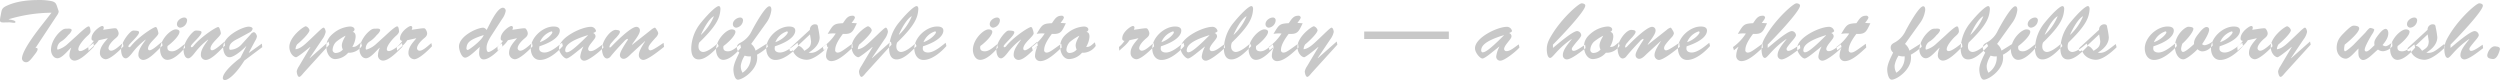 <svg xmlns="http://www.w3.org/2000/svg" width="1004.215" height="32.18" viewBox="0 0 1004.215 32.18">
  <defs>
    <style>
      .cls-1 {
        fill: #c8c8c8;
        fill-rule: evenodd;
      }
    </style>
  </defs>
  <path id="ideal-ttl_en.svg" class="cls-1" d="M461.113,1385.36c1.36-.03,2.719.55,2.719-0.17,0-.68-2.243-0.92-2.719-1.02v-0.07a61.378,61.378,0,0,1,17.2-2.61l-3.4,4.35c-2.209,2.82-8.465,10.74-8.465,14.11a1.65,1.65,0,0,0,1.836,1.42c1.054,0,2.414-2,3.026-2.78,0.408-.51,1.428-1.74,1.428-2.42a0.516,0.516,0,0,0-.782-0.47l-0.068-.07,7.989-12.1c0.476-.75,1.564-2.01,1.258-2.83-0.884-2.34-.714-3.39-2.822-3.87a23.89,23.89,0,0,0-5.134-.44c-4.215,0-8.839.47-12.714,2.24-2.21.99-2.142,1.67-2.55,3.88a13.573,13.573,0,0,0-.306,1.97c0,0.92.748,0.92,1.53,0.92Zm23.834,8.54a9.89,9.89,0,0,1-4.08,2.41c-0.238,0-.272-0.34-0.272-0.51a3.418,3.418,0,0,1,1.87-2.92,12,12,0,0,0,2.584-2.45,4.5,4.5,0,0,0,1.359-1.8c0.136-1.02-1.6-.72-2.073-0.72a2.5,2.5,0,0,0-1.5.38c-2.176,1.42-4.726,4.82-4.726,8.12,0,1.46.918,3.37,2.584,3.37,1.87,0,4.148-3.06,5.474-4.22l0.068,0.07a8.029,8.029,0,0,0-.714,2.85,2.074,2.074,0,0,0,2,2.25c2.516,0,6.12-3.91,7.854-5.58l-0.2-1.46c-1.02.82-3.944,3.2-5.236,3.2a0.7,0.7,0,0,1-.85-0.75c0-1.53,2.414-4.22,3.5-5.2,0.544-.48,1.462-1.26,1.394-2.08-0.136-1.76-.51-1.87-0.782-1.87-0.85,0-4.182,3.23-4.9,3.88Zm15.878-2.15,0.068,0.07c-1.36,1.63-3.128,3.44-3.128,5.75a2.467,2.467,0,0,0,2.312,2.61c1.938,0,5.847-3.77,7.139-5.23l-0.238-1.26c-1.122.85-3.264,3.06-4.725,3.06a1.043,1.043,0,0,1-1.054-.95c0-1.36,1.665-3.03,2.651-3.88,0.782-.64,1.428-1.15,1.428-2.21a3.423,3.423,0,0,0-.816-1.8c-0.34-.41-2.209,0-5.4.44a2.284,2.284,0,0,0,.238-0.95,0.609,0.609,0,0,0-.612-0.58c-0.816,0-4.284,2.45-4.284,4.9a0.853,0.853,0,0,0,.918,1.05,12.113,12.113,0,0,1-2.244,2.49l0.136,1.49c1.462-1.46,2.89-2.34,4.08-4.21Zm19.787,3.13c-0.612.51-2.108,1.7-2.924,1.7a0.628,0.628,0,0,1-.612-0.61c0-2.35,4.182-4.93,4.182-6.26a7.912,7.912,0,0,0-.51-1.83,0.873,0.873,0,0,0-.544-0.65c-0.986,0-7.241,4.18-9.961,7.65a1.2,1.2,0,0,1-.68.48,0.379,0.379,0,0,1-.374-0.38c0-.81,4.284-4.25,4.284-5.57,0-.21.17-0.68-1.87-0.75a1.668,1.668,0,0,0-1.326.41c-1.972,1.66-4.114,5.1-4.012,7.44,0.034,1.16.408,3.3,1.9,3.3,0.918,0,2.176-1.66,2.686-2.31a27.107,27.107,0,0,1,5.235-5.2l0.068,0.07c-1.088,1.56-2.923,3.8-2.923,5.84a1.994,1.994,0,0,0,1.9,2.25c2.482,0,5.984-4.18,7.786-5.78l-0.272-1.5Zm11.05-.68c-1.36.99-3.127,2.79-4.929,2.79-1.564,0-2.074-.75-1.8-2.14,1.428-.99,4.794-4.01,4.794-5.71,0-.75-0.918-0.96-1.5-0.96-2.04,0-6.29,4.05-6.29,8.2,0,1.73.918,4.04,2.924,4.04,2.584,0,5.575-3.06,7.1-4.93Zm-1.6-6.7a3.132,3.132,0,0,0,2.72-3.02,1.081,1.081,0,0,0-1.122-1.06c-1.326,0-2.957,1.23-2.957,2.62A1.364,1.364,0,0,0,530.064,1387.5Zm15.64,7.38c-0.612.51-2.108,1.7-2.924,1.7a0.628,0.628,0,0,1-.612-0.61c0-2.35,4.182-4.93,4.182-6.26a7.912,7.912,0,0,0-.51-1.83,0.873,0.873,0,0,0-.544-0.65c-0.986,0-7.241,4.18-9.961,7.65a1.2,1.2,0,0,1-.68.48,0.379,0.379,0,0,1-.374-0.38c0-.81,4.284-4.25,4.284-5.57,0-.21.17-0.68-1.87-0.75a1.668,1.668,0,0,0-1.326.41c-1.972,1.66-4.114,5.1-4.012,7.44,0.034,1.16.408,3.3,1.9,3.3,0.918,0,2.176-1.66,2.686-2.31a27.107,27.107,0,0,1,5.235-5.2l0.068,0.07c-1.088,1.56-2.923,3.8-2.923,5.84a1.994,1.994,0,0,0,1.9,2.25c2.482,0,5.984-4.18,7.786-5.78l-0.272-1.5Zm8.467,4.76c-1.87,1.36-7.038,5.64-7.038,8.09a0.782,0.782,0,0,0,.782.82c1.326,0,4.318-2.18,7.887-7.86l7.174-5.37-0.17-1.42-5.168,3.7-0.068-.07,2.55-4.76a4.778,4.778,0,0,0,.714-1.73c0-.58-0.612-1.73-1.292-1.73a2.086,2.086,0,0,0-1.292.95l-3.637,4.01a6.561,6.561,0,0,1-4.318,2.11,0.435,0.435,0,0,1-.544-0.34c-0.306-2.48,2.21-3.44,4.352-4.59l3.875-2.11a2.1,2.1,0,0,0,1.122-1.39c0-.75-1.326-0.89-1.8-0.85-2.617.23-10.029,3.84-10.029,8.29,0,1.5.646,3.98,2.55,3.98,1.87,0,5.439-3.09,6.663-4.45l0.068,0.06Zm35.733-5.34-0.272-1.25-7.548,6.69-0.068-.07,5.032-7.47a7.341,7.341,0,0,0,1.394-3c0-.47-0.34-1.8-0.918-1.7-0.646.11-2.822,2.45-6.323,5.68-1.428,1.33-3.06,2.79-4.862,2.99a3.693,3.693,0,0,1,.646-1.97c1.122-.88,4.963-4.42,4.963-5.71a2.306,2.306,0,0,0-1.461-1.56c-0.952.03-6.766,4.35-6.63,8.43,0.1,2.51,1.734,3.94,2.686,4.01,0.408,0.03,2.89-1.8,5.677-4.15l0.068,0.07-4.555,7.68a5.824,5.824,0,0,0-.918,2.04c0,0.58.306,2.25,1.02,2.25,0.544,0,1.5-1.33,1.836-1.7Zm12.75-.91c-1.054.78-2.006,2.07-3.5,1.8a9.085,9.085,0,0,0,1.326-4.01c0-1.02-.2-1.74-1.224-2.01a1.092,1.092,0,0,0,.782-0.92c0-.92-1.122-1.26-1.87-1.22a11.532,11.532,0,0,0-6.357,2.51c-1.9,1.47-3.162,3.17-3.094,5.72,0.136,3.09,1.768,4.86,3.536,4.86a7.257,7.257,0,0,0,5.235-2.55,6.26,6.26,0,0,0,5.508-2.76Zm-6.255-2.66c0.136,0.07-1.462,2.21-1.462,3.98a3.731,3.731,0,0,0,.408,1.57,3.835,3.835,0,0,1-2.618,1.36,1.248,1.248,0,0,1-1.5-1.3,4.961,4.961,0,0,1,1.394-3.12A20.484,20.484,0,0,1,596.4,1390.73Zm12.478,3.17a9.89,9.89,0,0,1-4.08,2.41c-0.238,0-.272-0.34-0.272-0.51a3.418,3.418,0,0,1,1.87-2.92,12,12,0,0,0,2.584-2.45,4.5,4.5,0,0,0,1.359-1.8c0.136-1.02-1.6-.72-2.073-0.72a2.5,2.5,0,0,0-1.5.38c-2.176,1.42-4.726,4.82-4.726,8.12,0,1.46.918,3.37,2.584,3.37,1.87,0,4.148-3.06,5.474-4.22l0.067,0.07a8.049,8.049,0,0,0-.713,2.85,2.073,2.073,0,0,0,2,2.25c2.516,0,6.12-3.91,7.854-5.58l-0.2-1.46c-1.02.82-3.944,3.2-5.236,3.2a0.7,0.7,0,0,1-.85-0.75c0-1.53,2.414-4.22,3.5-5.2,0.544-.48,1.462-1.26,1.394-2.08-0.136-1.76-.51-1.87-0.782-1.87-0.85,0-4.182,3.23-4.9,3.88Zm15.878-2.15,0.068,0.07c-1.36,1.63-3.128,3.44-3.128,5.75a2.467,2.467,0,0,0,2.312,2.61c1.938,0,5.847-3.77,7.139-5.23l-0.238-1.26c-1.122.85-3.264,3.06-4.725,3.06a1.043,1.043,0,0,1-1.054-.95c0-1.36,1.665-3.03,2.651-3.88,0.782-.64,1.428-1.15,1.428-2.21a3.423,3.423,0,0,0-.816-1.8c-0.34-.41-2.209,0-5.405.44a2.284,2.284,0,0,0,.238-0.95,0.609,0.609,0,0,0-.612-0.58c-0.816,0-4.284,2.45-4.284,4.9a0.853,0.853,0,0,0,.918,1.05,12.113,12.113,0,0,1-2.244,2.49l0.136,1.49c1.462-1.46,2.89-2.34,4.08-4.21Zm34.543-7.71a7.659,7.659,0,0,0,1.461-3.27,1.211,1.211,0,0,0-1.087-1.29c-2.482,0-5.474,7.04-6.6,8.98a1.756,1.756,0,0,0-1.428-.96c-2.889.17-9.655,3.57-9.655,7.59,0,1.19.952,4.45,2.482,4.45s4.692-3.3,5.881-4.32a16.739,16.739,0,0,0-.272,2.59c0,1.08.51,2.44,1.8,2.44,2.482,0,5.984-3.57,7.582-5.33l-0.238-1.13c-1.088.72-4.216,3.47-5.372,3.47-0.748,0-.782-1.15-0.782-1.7,0-2.17,1.632-4.38,2.754-6.15Zm-7.378,6.42c-0.544,2.01-6.017,6.09-6.425,5.99a0.572,0.572,0,0,1-.51-0.65C645.189,1393.56,645.937,1392.4,651.92,1390.46Zm13.261,1.29,0.068,0.07c-1.36,1.63-3.128,3.44-3.128,5.75a2.467,2.467,0,0,0,2.312,2.61c1.938,0,5.847-3.77,7.139-5.23l-0.238-1.26c-1.122.85-3.264,3.06-4.725,3.06a1.043,1.043,0,0,1-1.054-.95c0-1.36,1.665-3.03,2.651-3.88,0.782-.64,1.428-1.15,1.428-2.21a3.423,3.423,0,0,0-.816-1.8c-0.34-.41-2.209,0-5.4.44a2.284,2.284,0,0,0,.238-0.95,0.609,0.609,0,0,0-.612-0.58c-0.816,0-4.284,2.45-4.284,4.9a0.853,0.853,0,0,0,.918,1.05,12.113,12.113,0,0,1-2.244,2.49l0.136,1.49c1.462-1.46,2.89-2.34,4.08-4.21Zm18.223,1.81c-1.8,1.42-4.658,3.91-7.071,3.91-1.088,0-2.21-.45-2.108-1.74l0.068-.75c6.527-2.14,8.193-4.65,8.193-6.32,0-1.36-1.36-1.63-2.448-1.63-4.419-.04-9.349,4.52-9.213,8.97,0.068,2.25,1.224,4.46,3.706,4.46,3.366,0,7.105-3.2,9.179-5.61Zm-8.907-.24a7.451,7.451,0,0,1,4.589-4.32,0.336,0.336,0,0,1,.408.37C679.528,1389.95,677.489,1392.3,674.5,1393.32Zm19.243-2.82,0.068,0.06c-6.731,6.8-7.785,6.7-8.465,6.84a0.678,0.678,0,0,1-.68-0.68C684.663,1395.05,685.649,1392.98,693.74,1390.5Zm-1.836,4.59,0.068,0.06a11.432,11.432,0,0,0-1.257,3.81,1.6,1.6,0,0,0,1.631,1.8c1.666,0,6.222-3.63,7.684-5.3l-0.272-1.26c-1.462.99-3.4,2.72-4.828,2.72a0.9,0.9,0,0,1-1.054-.81c0-1.6,2.958-3.98,2.958-5.07a1.354,1.354,0,0,0-.986-1.39c0.306-.11,1.19-0.45,1.19-0.85a2.094,2.094,0,0,0-2.21-1.64c-3.943.11-12.783,4.46-12.647,8.71,0.068,1.77,2.04,4.01,2.992,4.01,0.782,0,2.958-1.77,3.6-2.28Zm24.786-2.18,0.068,0.07c-0.85,1.39-2.516,3.81-2.516,5.5a1.892,1.892,0,0,0,1.734,1.98c1.9,0,6.8-4.01,8.4-5.27l-0.2-1.6c-4.182,2.86-4.556,2.86-5.27,3.03a0.82,0.82,0,0,1-.816-0.85c0.034-.79.238-1.33,2.89-4.25a3.457,3.457,0,0,0,1.054-1.74,2.967,2.967,0,0,0-.612-1.36,2.24,2.24,0,0,0-.714-0.95,4.363,4.363,0,0,0-1.6.95l-7.547,5.95-0.068-.07c0.748-1.32,3.162-4.08,3.162-5.57a1.39,1.39,0,0,0-1.394-1.57c-2.21,0-8.261,6.06-9.927,7.79a2.107,2.107,0,0,1-.68.54,0.353,0.353,0,0,1-.238-0.3,3.271,3.271,0,0,1,.986-1.77,25.323,25.323,0,0,1,1.87-2.07c0.408-.48,1.36-1.5,1.36-2.18,0-.71-1.02-0.71-1.53-0.78-2.04-.27-5.644,4.28-5.678,7.61,0,1.23.476,3.88,2.108,3.88a2.125,2.125,0,0,0,1.462-.95c1.6-1.97,3.5-4.01,5.269-5.88a3.868,3.868,0,0,1,1.326-1.06,0.232,0.232,0,0,1,.238.24,1.069,1.069,0,0,1-.2.44c-2.21,3.37-3.025,4.93-2.991,5.92a1.47,1.47,0,0,0,1.5,1.42c1.156,0,2.38-1.39,3.162-2.14Zm22.509-2.65c1.6-3.5,3.536-6.56,5.2-7.38a20.876,20.876,0,0,1-5.133,7.45Zm6.629,3.6c-1.36,1.23-3.977,3.4-5.847,3.4a1.875,1.875,0,0,1-1.7-1.46,3.816,3.816,0,0,1,.238-2.35c7.377-7.14,8.261-10.13,8.5-13.36,0.034-.44-0.1-1.26-0.68-1.26-1.088,0-4.317,3.17-7.309,6.87a16.86,16.86,0,0,0-3.74,10.13c0,2.01.544,4.42,3.026,4.42,2.924,0,6.119-3.43,7.989-5.37Zm9.146,0.34c-1.36.99-3.127,2.79-4.929,2.79-1.564,0-2.074-.75-1.8-2.14,1.428-.99,4.794-4.01,4.794-5.71,0-.75-0.918-0.96-1.5-0.96-2.04,0-6.29,4.05-6.29,8.2,0,1.73.918,4.04,2.924,4.04,2.584,0,5.575-3.06,7.105-4.93Zm-1.6-6.7a3.132,3.132,0,0,0,2.719-3.02,1.081,1.081,0,0,0-1.122-1.06c-1.326,0-2.957,1.23-2.957,2.62A1.365,1.365,0,0,0,753.377,1387.5Zm2.516,18.09a5.05,5.05,0,0,1-.68-3.03,10.4,10.4,0,0,1,1.564-3.84,5.014,5.014,0,0,0,2.448.27A7.306,7.306,0,0,1,755.893,1405.59Zm9.825-20.43a11,11,0,0,0,1.768-4.76c0-.55-0.068-1.5-0.816-1.5-1.734,0-6.119,8.09-7,9.76a10.257,10.257,0,0,1-4.148,4.62c-0.986.55-1.9,0.92-1.9,2.28a2.713,2.713,0,0,0,.986,1.94c-0.918,1.94-2.379,4.62-2.379,6.83,0,1.12.442,4.29,2,4.05,2.482-.38,7.242-4.12,7.514-8.16a6.913,6.913,0,0,0-.034-1.87,19.753,19.753,0,0,0,4.385-3.23l-0.374-1.26-4.589,2.86a5.208,5.208,0,0,0-1.768-2.69Zm12.274,8.4c-1.8,1.42-4.657,3.91-7.071,3.91-1.088,0-2.21-.45-2.108-1.74l0.068-.75c6.527-2.14,8.193-4.65,8.193-6.32,0-1.36-1.36-1.63-2.448-1.63-4.419-.04-9.349,4.52-9.213,8.97,0.068,2.25,1.224,4.46,3.706,4.46,3.366,0,7.105-3.2,9.179-5.61Zm-8.907-.24a7.451,7.451,0,0,1,4.589-4.32,0.336,0.336,0,0,1,.408.37C774.116,1389.95,772.077,1392.3,769.085,1393.32Zm13.906-3.13c0.2,1.16.34,2.07,0.442,2.79-0.1,1.97-.646,2.55-2.686,3.81-0.646-.89-1.394-1.94-2.652-2.01Zm4.623,5.44c-1.666,1.26-2.991,2.28-5.167,1.9,2.176-1.32,4.419-3.4,4.419-6.18a31.758,31.758,0,0,0-.646-3.95c-0.1-.95-0.306-1.26-1.325-1.26a2.092,2.092,0,0,0-1.938,2.21l-7.377,6.77a2.226,2.226,0,0,0-.816,1.19,0.634,0.634,0,0,0,.578.65,1.134,1.134,0,0,0,.747-0.45c0.612,2.48,3.128,3.78,5.406,3.88,2.72,0.13,6.425-2.96,8.5-5.03l-0.34-1.29Zm12.1-10.06c0.34-.48,1.326-1.6,1.326-2.21a0.9,0.9,0,0,0-1.088-.65c-1.972,0-2.719,1.6-3.739,2.99-3.638.14-3.91,0.68-5.746,3.67l-0.374.62a11.964,11.964,0,0,1,3.23-.14,19.6,19.6,0,0,1-5.168,5.44l0.374,1.29,1.734-1.39,0.068,0.07a8.922,8.922,0,0,0-.884,3.39,2.074,2.074,0,0,0,2.142,2.28c2.89,0,6.561-3.63,8.567-5.47l-0.17-1.5c-3.535,2.52-4.759,3.54-5.847,3.54a0.959,0.959,0,0,1-1.02-1.19c0-2.04,1.938-4.83,3.094-6.32,3.739,0.23,4.011-1.02,5.609-4.25Zm16.048,8.73-0.272-1.25-7.548,6.69-0.068-.07,5.032-7.47a7.341,7.341,0,0,0,1.394-3c0-.47-0.34-1.8-0.918-1.7-0.646.11-2.822,2.45-6.323,5.68-1.428,1.33-3.06,2.79-4.862,2.99a3.693,3.693,0,0,1,.646-1.97c1.122-.88,4.963-4.42,4.963-5.71a2.306,2.306,0,0,0-1.461-1.56c-0.952.03-6.766,4.35-6.63,8.43,0.1,2.51,1.734,3.94,2.686,4.01,0.408,0.03,2.89-1.8,5.677-4.15l0.068,0.07-4.555,7.68a5.824,5.824,0,0,0-.918,2.04c0,0.58.306,2.25,1.02,2.25,0.544,0,1.5-1.33,1.836-1.7Zm2.925-4.04c1.6-3.5,3.536-6.56,5.2-7.38a20.876,20.876,0,0,1-5.133,7.45Zm6.629,3.6c-1.36,1.23-3.977,3.4-5.847,3.4a1.875,1.875,0,0,1-1.7-1.46,3.816,3.816,0,0,1,.238-2.35c7.377-7.14,8.261-10.13,8.5-13.36,0.034-.44-0.1-1.26-0.68-1.26-1.088,0-4.317,3.17-7.309,6.87a16.86,16.86,0,0,0-3.74,10.13c0,2.01.544,4.42,3.026,4.42,2.924,0,6.119-3.43,7.989-5.37Zm12.172-.3c-1.8,1.42-4.657,3.91-7.071,3.91-1.088,0-2.21-.45-2.108-1.74l0.068-.75c6.527-2.14,8.193-4.65,8.193-6.32,0-1.36-1.36-1.63-2.448-1.63-4.419-.04-9.349,4.52-9.213,8.97,0.068,2.25,1.224,4.46,3.706,4.46,3.366,0,7.105-3.2,9.179-5.61Zm-8.907-.24a7.451,7.451,0,0,1,4.589-4.32,0.336,0.336,0,0,1,.408.37C833.616,1389.95,831.577,1392.3,828.585,1393.32Zm29.579,0.88c-1.36.99-3.127,2.79-4.929,2.79-1.564,0-2.074-.75-1.8-2.14,1.428-.99,4.794-4.01,4.794-5.71,0-.75-0.918-0.96-1.5-0.96-2.04,0-6.29,4.05-6.29,8.2,0,1.73.918,4.04,2.924,4.04,2.584,0,5.575-3.06,7.105-4.93Zm-1.6-6.7a3.132,3.132,0,0,0,2.719-3.02,1.081,1.081,0,0,0-1.122-1.06c-1.326,0-2.957,1.23-2.957,2.62A1.365,1.365,0,0,0,856.567,1387.5Zm15.639,7.38c-0.612.51-2.108,1.7-2.924,1.7a0.628,0.628,0,0,1-.612-0.61c0-2.35,4.182-4.93,4.182-6.26a7.912,7.912,0,0,0-.51-1.83,0.873,0.873,0,0,0-.544-0.65c-0.986,0-7.241,4.18-9.961,7.65a1.2,1.2,0,0,1-.68.48,0.379,0.379,0,0,1-.374-0.38c0-.81,4.284-4.25,4.284-5.57,0-.21.17-0.68-1.87-0.75a1.668,1.668,0,0,0-1.326.41c-1.972,1.66-4.114,5.1-4.012,7.44,0.034,1.16.408,3.3,1.9,3.3,0.918,0,2.176-1.66,2.686-2.31a27.107,27.107,0,0,1,5.235-5.2l0.068,0.07c-1.088,1.56-2.923,3.8-2.923,5.84a1.994,1.994,0,0,0,1.9,2.25c2.482,0,5.984-4.18,7.786-5.78l-0.272-1.5Zm11.458-9.31c0.34-.48,1.326-1.6,1.326-2.21a0.9,0.9,0,0,0-1.088-.65c-1.972,0-2.719,1.6-3.739,2.99-3.638.14-3.91,0.68-5.746,3.67l-0.374.62a11.964,11.964,0,0,1,3.23-.14,19.6,19.6,0,0,1-5.168,5.44l0.374,1.29,1.734-1.39,0.068,0.07a8.922,8.922,0,0,0-.884,3.39,2.074,2.074,0,0,0,2.142,2.28c2.89,0,6.561-3.63,8.567-5.47l-0.17-1.5c-3.535,2.52-4.759,3.54-5.847,3.54a0.959,0.959,0,0,1-1.02-1.19c0-2.04,1.938-4.83,3.094-6.32,3.739,0.23,4.011-1.02,5.609-4.25Zm13.77,7.82c-1.054.78-2.006,2.07-3.5,1.8a9.085,9.085,0,0,0,1.326-4.01c0-1.02-.2-1.74-1.224-2.01a1.092,1.092,0,0,0,.782-0.92c0-.92-1.122-1.26-1.87-1.22a11.532,11.532,0,0,0-6.357,2.51c-1.9,1.47-3.162,3.17-3.094,5.72,0.136,3.09,1.768,4.86,3.536,4.86a7.257,7.257,0,0,0,5.235-2.55,6.26,6.26,0,0,0,5.508-2.76Zm-6.255-2.66c0.136,0.07-1.462,2.21-1.462,3.98a3.731,3.731,0,0,0,.408,1.57,3.835,3.835,0,0,1-2.618,1.36,1.248,1.248,0,0,1-1.5-1.3,4.961,4.961,0,0,1,1.394-3.12A20.484,20.484,0,0,1,891.179,1390.73Zm23.664,1.02,0.068,0.07c-1.36,1.63-3.128,3.44-3.128,5.75a2.467,2.467,0,0,0,2.312,2.61c1.938,0,5.847-3.77,7.139-5.23L921,1393.69c-1.122.85-3.264,3.06-4.725,3.06a1.043,1.043,0,0,1-1.054-.95c0-1.36,1.665-3.03,2.651-3.88,0.782-.64,1.428-1.15,1.428-2.21a3.423,3.423,0,0,0-.816-1.8c-0.34-.41-2.209,0-5.4.44a2.284,2.284,0,0,0,.238-0.95,0.609,0.609,0,0,0-.612-0.58c-0.816,0-4.284,2.45-4.284,4.9a0.853,0.853,0,0,0,.918,1.05,12.113,12.113,0,0,1-2.244,2.49l0.136,1.49c1.462-1.46,2.89-2.34,4.08-4.21Zm18.223,1.81c-1.8,1.42-4.657,3.91-7.071,3.91-1.088,0-2.21-.45-2.108-1.74l0.068-.75c6.527-2.14,8.193-4.65,8.193-6.32,0-1.36-1.36-1.63-2.448-1.63-4.419-.04-9.349,4.52-9.213,8.97,0.068,2.25,1.224,4.46,3.706,4.46,3.366,0,7.105-3.2,9.179-5.61Zm-8.907-.24a7.451,7.451,0,0,1,4.589-4.32,0.336,0.336,0,0,1,.408.37C929.19,1389.95,927.151,1392.3,924.159,1393.32Zm19.243-2.82,0.068,0.06c-6.731,6.8-7.785,6.7-8.465,6.84a0.678,0.678,0,0,1-.68-0.68C934.325,1395.05,935.311,1392.98,943.4,1390.5Zm-1.836,4.59,0.068,0.06a11.432,11.432,0,0,0-1.257,3.81,1.6,1.6,0,0,0,1.631,1.8c1.666,0,6.222-3.63,7.684-5.3l-0.272-1.26c-1.462.99-3.4,2.72-4.828,2.72a0.9,0.9,0,0,1-1.054-.81c0-1.6,2.958-3.98,2.958-5.07a1.354,1.354,0,0,0-.986-1.39c0.306-.11,1.19-0.45,1.19-0.85a2.094,2.094,0,0,0-2.21-1.64c-3.943.11-12.783,4.46-12.647,8.71,0.068,1.77,2.04,4.01,2.992,4.01,0.782,0,2.958-1.77,3.6-2.28Zm11.595-4.83c1.6-3.5,3.536-6.56,5.2-7.38a20.876,20.876,0,0,1-5.133,7.45Zm6.629,3.6c-1.36,1.23-3.977,3.4-5.847,3.4a1.875,1.875,0,0,1-1.7-1.46,3.816,3.816,0,0,1,.238-2.35c7.377-7.14,8.261-10.13,8.5-13.36,0.034-.44-0.1-1.26-0.68-1.26-1.088,0-4.317,3.17-7.309,6.87a16.86,16.86,0,0,0-3.74,10.13c0,2.01.544,4.42,3.026,4.42,2.924,0,6.119-3.43,7.989-5.37Zm9.146,0.34c-1.36.99-3.127,2.79-4.929,2.79-1.564,0-2.074-.75-1.8-2.14,1.428-.99,4.794-4.01,4.794-5.71,0-.75-0.918-0.96-1.5-0.96-2.04,0-6.29,4.05-6.29,8.2,0,1.73.918,4.04,2.924,4.04,2.584,0,5.575-3.06,7.105-4.93Zm-1.6-6.7a3.132,3.132,0,0,0,2.719-3.02,1.081,1.081,0,0,0-1.122-1.06c-1.326,0-2.957,1.23-2.957,2.62A1.365,1.365,0,0,0,967.339,1387.5Zm11.457-1.93c0.34-.48,1.326-1.6,1.326-2.21a0.9,0.9,0,0,0-1.088-.65c-1.972,0-2.719,1.6-3.739,2.99-3.638.14-3.91,0.68-5.746,3.67l-0.374.62a11.964,11.964,0,0,1,3.23-.14,19.6,19.6,0,0,1-5.168,5.44l0.374,1.29,1.734-1.39,0.068,0.07a8.922,8.922,0,0,0-.884,3.39,2.074,2.074,0,0,0,2.142,2.28c2.89,0,6.561-3.63,8.567-5.47l-0.17-1.5c-3.535,2.52-4.759,3.54-5.847,3.54a0.959,0.959,0,0,1-1.02-1.19c0-2.04,1.938-4.83,3.094-6.32,3.739,0.23,4.011-1.02,5.609-4.25Zm16.048,8.73-0.272-1.25-7.547,6.69-0.068-.07,5.031-7.47a7.341,7.341,0,0,0,1.394-3c0-.47-0.34-1.8-0.918-1.7-0.646.11-2.822,2.45-6.323,5.68-1.428,1.33-3.06,2.79-4.862,2.99a3.693,3.693,0,0,1,.646-1.97c1.122-.88,4.964-4.42,4.964-5.71a2.307,2.307,0,0,0-1.462-1.56c-0.952.03-6.766,4.35-6.63,8.43,0.1,2.51,1.734,3.94,2.686,4.01,0.408,0.03,2.89-1.8,5.678-4.15l0.067,0.07-4.555,7.68a5.824,5.824,0,0,0-.918,2.04c0,0.58.306,2.25,1.02,2.25,0.544,0,1.5-1.33,1.836-1.7Zm10.776-5.27v3h34v-3h-34Zm56.07,1.47,0.07,0.06c-6.74,6.8-7.79,6.7-8.47,6.84-0.51.1-.64-0.51-0.68-0.68C1052.61,1395.05,1053.6,1392.98,1061.69,1390.5Zm-1.84,4.59,0.07,0.06a11.482,11.482,0,0,0-1.26,3.81,1.6,1.6,0,0,0,1.63,1.8c1.67,0,6.23-3.63,7.69-5.3l-0.27-1.26c-1.47.99-3.4,2.72-4.83,2.72a0.9,0.9,0,0,1-1.06-.81c0-1.6,2.96-3.98,2.96-5.07a1.356,1.356,0,0,0-.98-1.39c0.3-.11,1.19-0.45,1.19-0.85a2.1,2.1,0,0,0-2.21-1.64c-3.95.11-12.79,4.46-12.65,8.71,0.07,1.77,2.04,4.01,2.99,4.01,0.78,0,2.96-1.77,3.6-2.28Zm21.59-.79c2.18-2.14,12.99-13.36,12.99-15.67,0-.68-0.92-0.92-1.46-0.92-1.16,0-7.92,5.95-11.93,12.58-1.19,1.94-2.08,3.57-2.08,5.92,0,0.78.17,3.43,1.36,3.43,1.09,0,2.79-3.6,8.6-7.58l0.07,0.07c-1.22,1.6-3.57,4.18-3.57,6.32a1.635,1.635,0,0,0,1.56,1.8c1.87,0,5.99-3.33,7.55-4.52l-0.17-1.39c-0.98.64-3.47,2.48-4.59,2.48a0.7,0.7,0,0,1-.75-0.71c0-.34-0.1-0.45,2.01-3,0.41-.47,1.77-1.97,1.77-2.61a1.787,1.787,0,0,0-1.63-1.64c-1.87,0-8.06,5.44-9.73,6.77v-1.33Zm26.42-.91c-1.05.78-2.01,2.07-3.5,1.8a9.152,9.152,0,0,0,1.32-4.01c0-1.02-.2-1.74-1.22-2.01a1.1,1.1,0,0,0,.78-0.92c0-.92-1.12-1.26-1.87-1.22a11.56,11.56,0,0,0-6.36,2.51c-1.9,1.47-3.16,3.17-3.09,5.72,0.14,3.09,1.77,4.86,3.54,4.86a7.256,7.256,0,0,0,5.23-2.55,6.266,6.266,0,0,0,5.51-2.76Zm-6.26-2.66c0.14,0.07-1.46,2.21-1.46,3.98a3.7,3.7,0,0,0,.41,1.57,3.839,3.839,0,0,1-2.62,1.36,1.244,1.244,0,0,1-1.49-1.3,4.946,4.946,0,0,1,1.39-3.12A20.659,20.659,0,0,1,1101.6,1390.73Zm23.09,2.18,0.07,0.07c-0.85,1.39-2.52,3.81-2.52,5.5a1.9,1.9,0,0,0,1.74,1.98c1.9,0,6.8-4.01,8.39-5.27l-0.2-1.6c-4.18,2.86-4.56,2.86-5.27,3.03a0.824,0.824,0,0,1-.82-0.85c0.04-.79.24-1.33,2.89-4.25a3.427,3.427,0,0,0,1.06-1.74,3.048,3.048,0,0,0-.61-1.36,2.337,2.337,0,0,0-.72-0.95,4.354,4.354,0,0,0-1.6.95l-7.54,5.95-0.07-.07c0.75-1.32,3.16-4.08,3.16-5.57a1.391,1.391,0,0,0-1.39-1.57c-2.21,0-8.27,6.06-9.93,7.79a2.086,2.086,0,0,1-.68.54,0.349,0.349,0,0,1-.24-0.3,3.239,3.239,0,0,1,.99-1.77,23.938,23.938,0,0,1,1.87-2.07c0.4-.48,1.36-1.5,1.36-2.18,0-.71-1.02-0.71-1.53-0.78-2.04-.27-5.65,4.28-5.68,7.61,0,1.23.48,3.88,2.11,3.88a2.117,2.117,0,0,0,1.46-.95c1.6-1.97,3.5-4.01,5.27-5.88a3.868,3.868,0,0,1,1.32-1.06,0.231,0.231,0,0,1,.24.24,1.037,1.037,0,0,1-.2.44c-2.21,3.37-3.03,4.93-2.99,5.92a1.467,1.467,0,0,0,1.49,1.42c1.16,0,2.38-1.39,3.16-2.14Zm19.55,0.65c-1.8,1.42-4.66,3.91-7.07,3.91-1.09,0-2.21-.45-2.11-1.74l0.07-.75c6.53-2.14,8.19-4.65,8.19-6.32,0-1.36-1.36-1.63-2.45-1.63-4.42-.04-9.34,4.52-9.21,8.97,0.07,2.25,1.23,4.46,3.71,4.46,3.36,0,7.1-3.2,9.18-5.61Zm-8.91-.24a7.454,7.454,0,0,1,4.59-4.32,0.337,0.337,0,0,1,.41.37C1140.36,1389.95,1138.32,1392.3,1135.33,1393.32Zm29.99-7.75c0.34-.48,1.33-1.6,1.33-2.21a0.9,0.9,0,0,0-1.09-.65c-1.97,0-2.72,1.6-3.74,2.99-3.64.14-3.91,0.68-5.75,3.67l-0.37.62a11.968,11.968,0,0,1,3.23-.14,19.634,19.634,0,0,1-5.17,5.44l0.38,1.29,1.73-1.39,0.07,0.07a8.966,8.966,0,0,0-.89,3.39,2.078,2.078,0,0,0,2.15,2.28c2.88,0,6.56-3.63,8.56-5.47l-0.17-1.5c-3.53,2.52-4.76,3.54-5.85,3.54a0.954,0.954,0,0,1-1.01-1.19c0-2.04,1.93-4.83,3.09-6.32,3.74,0.23,4.01-1.02,5.61-4.25Zm2.38,8.73c2.18-2.14,12.99-13.36,12.99-15.67,0-.68-0.92-0.92-1.46-0.92-1.16,0-7.93,5.95-11.94,12.58-1.19,1.94-2.07,3.57-2.07,5.92,0,0.78.17,3.43,1.36,3.43,1.09,0,2.79-3.6,8.6-7.58l0.07,0.07c-1.23,1.6-3.57,4.18-3.57,6.32a1.635,1.635,0,0,0,1.56,1.8c1.87,0,5.99-3.33,7.55-4.52l-0.17-1.39c-0.99.64-3.47,2.48-4.59,2.48a0.7,0.7,0,0,1-.75-0.71c0-.34-0.1-0.45,2.01-3,0.41-.47,1.77-1.97,1.77-2.61a1.788,1.788,0,0,0-1.64-1.64c-1.87,0-8.05,5.44-9.72,6.77v-1.33Zm23.39-3.8,0.07,0.06c-6.73,6.8-7.78,6.7-8.46,6.84a0.675,0.675,0,0,1-.68-0.68C1182.02,1395.05,1183,1392.98,1191.09,1390.5Zm-1.83,4.59,0.06,0.06a11.465,11.465,0,0,0-1.25,3.81,1.6,1.6,0,0,0,1.63,1.8c1.66,0,6.22-3.63,7.68-5.3l-0.27-1.26c-1.46.99-3.4,2.72-4.83,2.72a0.9,0.9,0,0,1-1.05-.81c0-1.6,2.96-3.98,2.96-5.07a1.353,1.353,0,0,0-.99-1.39c0.31-.11,1.19-0.45,1.19-0.85a2.1,2.1,0,0,0-2.21-1.64c-3.94.11-12.78,4.46-12.65,8.71,0.07,1.77,2.04,4.01,3,4.01,0.78,0,2.95-1.77,3.6-2.28Zm17.57-9.52c0.34-.48,1.33-1.6,1.33-2.21a0.9,0.9,0,0,0-1.09-.65c-1.97,0-2.72,1.6-3.74,2.99-3.63.14-3.91,0.68-5.74,3.67l-0.38.62a11.989,11.989,0,0,1,3.23-.14,19.453,19.453,0,0,1-5.16,5.44l0.37,1.29,1.73-1.39,0.07,0.07a8.955,8.955,0,0,0-.88,3.39,2.071,2.071,0,0,0,2.14,2.28c2.89,0,6.56-3.63,8.57-5.47l-0.17-1.5c-3.54,2.52-4.76,3.54-5.85,3.54a0.96,0.96,0,0,1-1.02-1.19c0-2.04,1.94-4.83,3.09-6.32,3.74,0.23,4.01-1.02,5.61-4.25Zm12.55,20.02a5.094,5.094,0,0,1-.68-3.03,10.391,10.391,0,0,1,1.57-3.84,4.969,4.969,0,0,0,2.44.27A7.292,7.292,0,0,1,1219.38,1405.59Zm9.83-20.43a11.094,11.094,0,0,0,1.76-4.76c0-.55-0.06-1.5-0.81-1.5-1.74,0-6.12,8.09-7.01,9.76a10.251,10.251,0,0,1-4.14,4.62c-0.99.55-1.91,0.92-1.91,2.28a2.732,2.732,0,0,0,.99,1.94c-0.92,1.94-2.38,4.62-2.38,6.83,0,1.12.44,4.29,2.01,4.05,2.48-.38,7.24-4.12,7.51-8.16a6.918,6.918,0,0,0-.04-1.87,19.667,19.667,0,0,0,4.39-3.23l-0.37-1.26-4.59,2.86a5.3,5.3,0,0,0-1.77-2.69Zm6.25,8.74a9.853,9.853,0,0,1-4.08,2.41c-0.23,0-.27-0.34-0.27-0.51a3.426,3.426,0,0,1,1.87-2.92,11.8,11.8,0,0,0,2.58-2.45,4.38,4.38,0,0,0,1.36-1.8c0.14-1.02-1.59-.72-2.07-0.72a2.516,2.516,0,0,0-1.5.38c-2.17,1.42-4.72,4.82-4.72,8.12,0,1.46.92,3.37,2.58,3.37,1.87,0,4.15-3.06,5.48-4.22l0.06,0.07a8.025,8.025,0,0,0-.71,2.85,2.076,2.076,0,0,0,2.01,2.25c2.51,0,6.12-3.91,7.85-5.58l-0.2-1.46c-1.02.82-3.95,3.2-5.24,3.2a0.7,0.7,0,0,1-.85-0.75c0-1.53,2.41-4.22,3.5-5.2,0.55-.48,1.46-1.26,1.4-2.08-0.14-1.76-.51-1.87-0.79-1.87-0.85,0-4.18,3.23-4.89,3.88Zm13.67-3.64c1.6-3.5,3.54-6.56,5.2-7.38a20.888,20.888,0,0,1-5.13,7.45Zm6.63,3.6c-1.36,1.23-3.98,3.4-5.85,3.4a1.877,1.877,0,0,1-1.7-1.46,3.787,3.787,0,0,1,.24-2.35c7.38-7.14,8.26-10.13,8.5-13.36,0.03-.44-0.1-1.26-0.68-1.26-1.09,0-4.32,3.17-7.31,6.87a16.86,16.86,0,0,0-3.74,10.13c0,2.01.55,4.42,3.03,4.42,2.92,0,6.12-3.43,7.99-5.37Zm0.61,11.73a5.094,5.094,0,0,1-.68-3.03,10.391,10.391,0,0,1,1.57-3.84,4.984,4.984,0,0,0,2.44.27A7.292,7.292,0,0,1,1256.37,1405.59Zm9.45-11.49-4.21,2.62a5.175,5.175,0,0,0-1.77-2.69l6.36-8.87a10.982,10.982,0,0,0,1.77-4.76c0-.55-0.07-1.5-0.82-1.5-1.73,0-6.12,8.09-7,9.76a10.272,10.272,0,0,1-4.15,4.62c-0.99.55-1.9,0.92-1.9,2.28a2.721,2.721,0,0,0,.98,1.94c-0.92,1.94-2.38,4.62-2.38,6.83,0,1.12.44,4.29,2.01,4.05,2.48-.38,7.24-4.12,7.51-8.16a7.339,7.339,0,0,0-.03-1.87,12.771,12.771,0,0,0,3.16-2.24l0.07,0.06a0.3,0.3,0,0,0-.04.21c0,1.73.92,4.04,2.93,4.04,2.58,0,5.57-3.06,7.1-4.93l-0.3-1.29c-1.36.99-3.13,2.79-4.93,2.79-1.57,0-2.08-.75-1.81-2.14,1.43-.99,4.8-4.01,4.8-5.71,0-.75-0.92-0.96-1.5-0.96C1270.01,1388.18,1266.88,1390.84,1265.82,1394.1Zm7.69-6.6a3.134,3.134,0,0,0,2.72-3.02,1.081,1.081,0,0,0-1.12-1.06c-1.33,0-2.96,1.23-2.96,2.62A1.362,1.362,0,0,0,1273.51,1387.5Zm5.47,2.76c1.6-3.5,3.54-6.56,5.2-7.38a20.888,20.888,0,0,1-5.13,7.45Zm6.63,3.6c-1.36,1.23-3.98,3.4-5.85,3.4a1.866,1.866,0,0,1-1.69-1.46,3.863,3.863,0,0,1,.23-2.35c7.38-7.14,8.26-10.13,8.5-13.36,0.04-.44-0.1-1.26-0.68-1.26-1.09,0-4.32,3.17-7.31,6.87a16.86,16.86,0,0,0-3.74,10.13c0,2.01.55,4.42,3.03,4.42,2.92,0,6.12-3.43,7.99-5.37Zm3.57-3.6c1.6-3.5,3.54-6.56,5.2-7.38a20.888,20.888,0,0,1-5.13,7.45Zm6.63,3.6c-1.36,1.23-3.98,3.4-5.85,3.4a1.887,1.887,0,0,1-1.7-1.46,3.936,3.936,0,0,1,.24-2.35c7.38-7.14,8.26-10.13,8.5-13.36,0.04-.44-0.1-1.26-0.68-1.26-1.09,0-4.32,3.17-7.31,6.87a16.86,16.86,0,0,0-3.74,10.13c0,2.01.55,4.42,3.03,4.42,2.92,0,6.12-3.43,7.99-5.37Zm5.03-3.67c0.21,1.16.34,2.07,0.45,2.79-0.11,1.97-.65,2.55-2.69,3.81-0.64-.89-1.39-1.94-2.65-2.01Zm4.63,5.44c-1.67,1.26-2.99,2.28-5.17,1.9,2.18-1.32,4.42-3.4,4.42-6.18a31.008,31.008,0,0,0-.65-3.95c-0.1-.95-0.3-1.26-1.32-1.26a2.091,2.091,0,0,0-1.94,2.21l-7.38,6.77a2.226,2.226,0,0,0-.81,1.19,0.636,0.636,0,0,0,.58.65,1.124,1.124,0,0,0,.74-0.45c0.62,2.48,3.13,3.78,5.41,3.88,2.72,0.13,6.42-2.96,8.5-5.03l-0.34-1.29Zm26.28-2.07c-1.8,1.42-4.66,3.91-7.07,3.91-1.09,0-2.21-.45-2.11-1.74l0.07-.75c6.53-2.14,8.19-4.65,8.19-6.32,0-1.36-1.36-1.63-2.45-1.63-4.42-.04-9.34,4.52-9.21,8.97,0.07,2.25,1.23,4.46,3.71,4.46,3.36,0,7.1-3.2,9.18-5.61Zm-8.91-.24a7.454,7.454,0,0,1,4.59-4.32,0.337,0.337,0,0,1,.41.37C1327.87,1389.95,1325.83,1392.3,1322.84,1393.32Zm17.82-3.27c-0.92,1.16-1.84,2.45-1.7,4.02-0.72.68-3.4,3.16-4.39,3.16-0.68,0-.81-0.78-0.81-1.33a8.649,8.649,0,0,1,.51-2c1.22-1.02,4.42-4.46,4.42-5.99,0-.71-1.57-0.78-2.04-0.78-1.19,0-5.37,3.26-5.37,7.96,0,2.58,1.36,5.13,3.36,5.13,1.33,0,4.76-2.99,5.71-4.08a3.142,3.142,0,0,0,1.77.88c1.9,0,3.16-1.05,4.35-2.41l-0.24-1.43a6.569,6.569,0,0,1-2.89,1.36,1.406,1.406,0,0,1-1.15-.44c0.85-1.19,2.82-4.39,2.82-5.75a0.976,0.976,0,0,0-1.02-1.12C1342.8,1387.23,1341.3,1389.2,1340.66,1390.05Zm17.68,3.51c-1.8,1.42-4.66,3.91-7.07,3.91-1.09,0-2.21-.45-2.11-1.74l0.07-.75c6.52-2.14,8.19-4.65,8.19-6.32,0-1.36-1.36-1.63-2.45-1.63-4.42-.04-9.35,4.52-9.21,8.97,0.07,2.25,1.22,4.46,3.7,4.46,3.37,0,7.11-3.2,9.18-5.61Zm-8.91-.24a7.454,7.454,0,0,1,4.59-4.32,0.337,0.337,0,0,1,.41.37C1354.46,1389.95,1352.42,1392.3,1349.43,1393.32Zm14.65-1.57,0.07,0.07c-1.36,1.63-3.12,3.44-3.12,5.75a2.464,2.464,0,0,0,2.31,2.61c1.93,0,5.84-3.77,7.14-5.23l-0.24-1.26c-1.12.85-3.27,3.06-4.73,3.06a1.039,1.039,0,0,1-1.05-.95c0-1.36,1.66-3.03,2.65-3.88,0.78-.64,1.43-1.15,1.43-2.21a3.447,3.447,0,0,0-.82-1.8c-0.34-.41-2.21,0-5.4.44a2.371,2.371,0,0,0,.23-0.95,0.607,0.607,0,0,0-.61-0.58c-0.81,0-4.28,2.45-4.28,4.9a0.852,0.852,0,0,0,.92,1.05,12.085,12.085,0,0,1-2.25,2.49l0.14,1.49c1.46-1.46,2.89-2.34,4.08-4.21Zm21.73,2.55-0.27-1.25-7.55,6.69-0.07-.07,5.03-7.47a7.3,7.3,0,0,0,1.4-3c0-.47-0.34-1.8-0.92-1.7-0.65.11-2.82,2.45-6.32,5.68-1.43,1.33-3.06,2.79-4.86,2.99a3.637,3.637,0,0,1,.64-1.97c1.12-.88,4.96-4.42,4.96-5.71a2.3,2.3,0,0,0-1.46-1.56c-0.95.03-6.76,4.35-6.63,8.43,0.11,2.51,1.74,3.94,2.69,4.01,0.41,0.03,2.89-1.8,5.68-4.15l0.06,0.07-4.55,7.68a5.865,5.865,0,0,0-.92,2.04c0,0.58.31,2.25,1.02,2.25,0.54,0,1.5-1.33,1.84-1.7Zm17.14,0.14c-0.48.48-2.79,2.52-3.33,2.52-0.31,0-.38-0.48-0.38-0.75a7.249,7.249,0,0,1,.27-1.94c1.4-1.09,5.78-4.76,5.78-6.49,0-.55-0.47-1.02-2-1.09-0.72-.04-1.33.1-4.22,3.02-1.7,1.7-2.75,3.17-2.82,5.68-0.07,2.72,1.67,4.45,3.57,4.56,1.66,0.1,3.94-2.96,5.2-4.08-0.2,3.23.24,3.5,0.61,3.97a1.631,1.631,0,0,0,1.23.65c1.87,0,4.52-3.13,5.98-4.21a3.447,3.447,0,0,0,2.04.68,5.346,5.346,0,0,0,3.74-2.04l-0.07-1.5c-0.64.51-1.83,1.53-2.68,1.53a1.973,1.973,0,0,1-1.19-.48c1.12-1.36,2.31-2.92,2.31-4.79,0-.61-0.27-1.7-1.09-1.7-0.99,0-2.35,1.67-2.89,2.38-1.77,2.28-1.73,2.89-1.56,4.18-0.72.61-2.35,2.52-3.3,2.52a0.638,0.638,0,0,1-.65-0.68c0-1.26,2.31-5.2,3.06-6.36a4.76,4.76,0,0,0,.78-1.7c0-.41-1.29-0.71-1.63-0.71-0.47,0-1.66,1.53-1.94,1.87Zm24.51-.24c-1.36.99-3.13,2.79-4.93,2.79-1.56,0-2.07-.75-1.8-2.14,1.43-.99,4.79-4.01,4.79-5.71,0-.75-0.92-0.96-1.49-0.96-2.04,0-6.29,4.05-6.29,8.2,0,1.73.92,4.04,2.92,4.04,2.58,0,5.58-3.06,7.11-4.93Zm-1.6-6.7a3.134,3.134,0,0,0,2.72-3.02,1.081,1.081,0,0,0-1.12-1.06c-1.33,0-2.96,1.23-2.96,2.62A1.368,1.368,0,0,0,1425.86,1387.5Zm6.94,2.69c0.2,1.16.34,2.07,0.44,2.79-0.1,1.97-.65,2.55-2.68,3.81-0.65-.89-1.4-1.94-2.66-2.01Zm4.62,5.44c-1.66,1.26-2.99,2.28-5.17,1.9,2.18-1.32,4.42-3.4,4.42-6.18a32.954,32.954,0,0,0-.64-3.95c-0.1-.95-0.31-1.26-1.33-1.26a2.1,2.1,0,0,0-1.94,2.21l-7.37,6.77a2.243,2.243,0,0,0-.82,1.19,0.636,0.636,0,0,0,.58.65,1.144,1.144,0,0,0,.75-0.45c0.61,2.48,3.13,3.78,5.4,3.88,2.72,0.13,6.43-2.96,8.5-5.03l-0.34-1.29Zm4.56-1.33c2.17-2.14,12.99-13.36,12.99-15.67,0-.68-0.92-0.92-1.47-0.92-1.15,0-7.92,5.95-11.93,12.58-1.19,1.94-2.07,3.57-2.07,5.92,0,0.78.17,3.43,1.36,3.43,1.09,0,2.78-3.6,8.6-7.58l0.07,0.07c-1.23,1.6-3.57,4.18-3.57,6.32a1.635,1.635,0,0,0,1.56,1.8c1.87,0,5.98-3.33,7.55-4.52l-0.17-1.39c-0.99.64-3.47,2.48-4.59,2.48a0.7,0.7,0,0,1-.75-0.71c0-.34-0.1-0.45,2.01-3,0.4-.47,1.76-1.97,1.76-2.61a1.779,1.779,0,0,0-1.63-1.64c-1.87,0-8.06,5.44-9.72,6.77v-1.33Zm16.9,5.78c2.1,0.24,2.95-3.94,2.95-3.97,0-.99-1.19-0.99-1.66-1.09-1.94-.41-3.43,2.41-3.43,3.63C1456.74,1399.81,1457.96,1399.98,1458.88,1400.08Z" transform="translate(-457.625 -1376.38)"/>
</svg>
